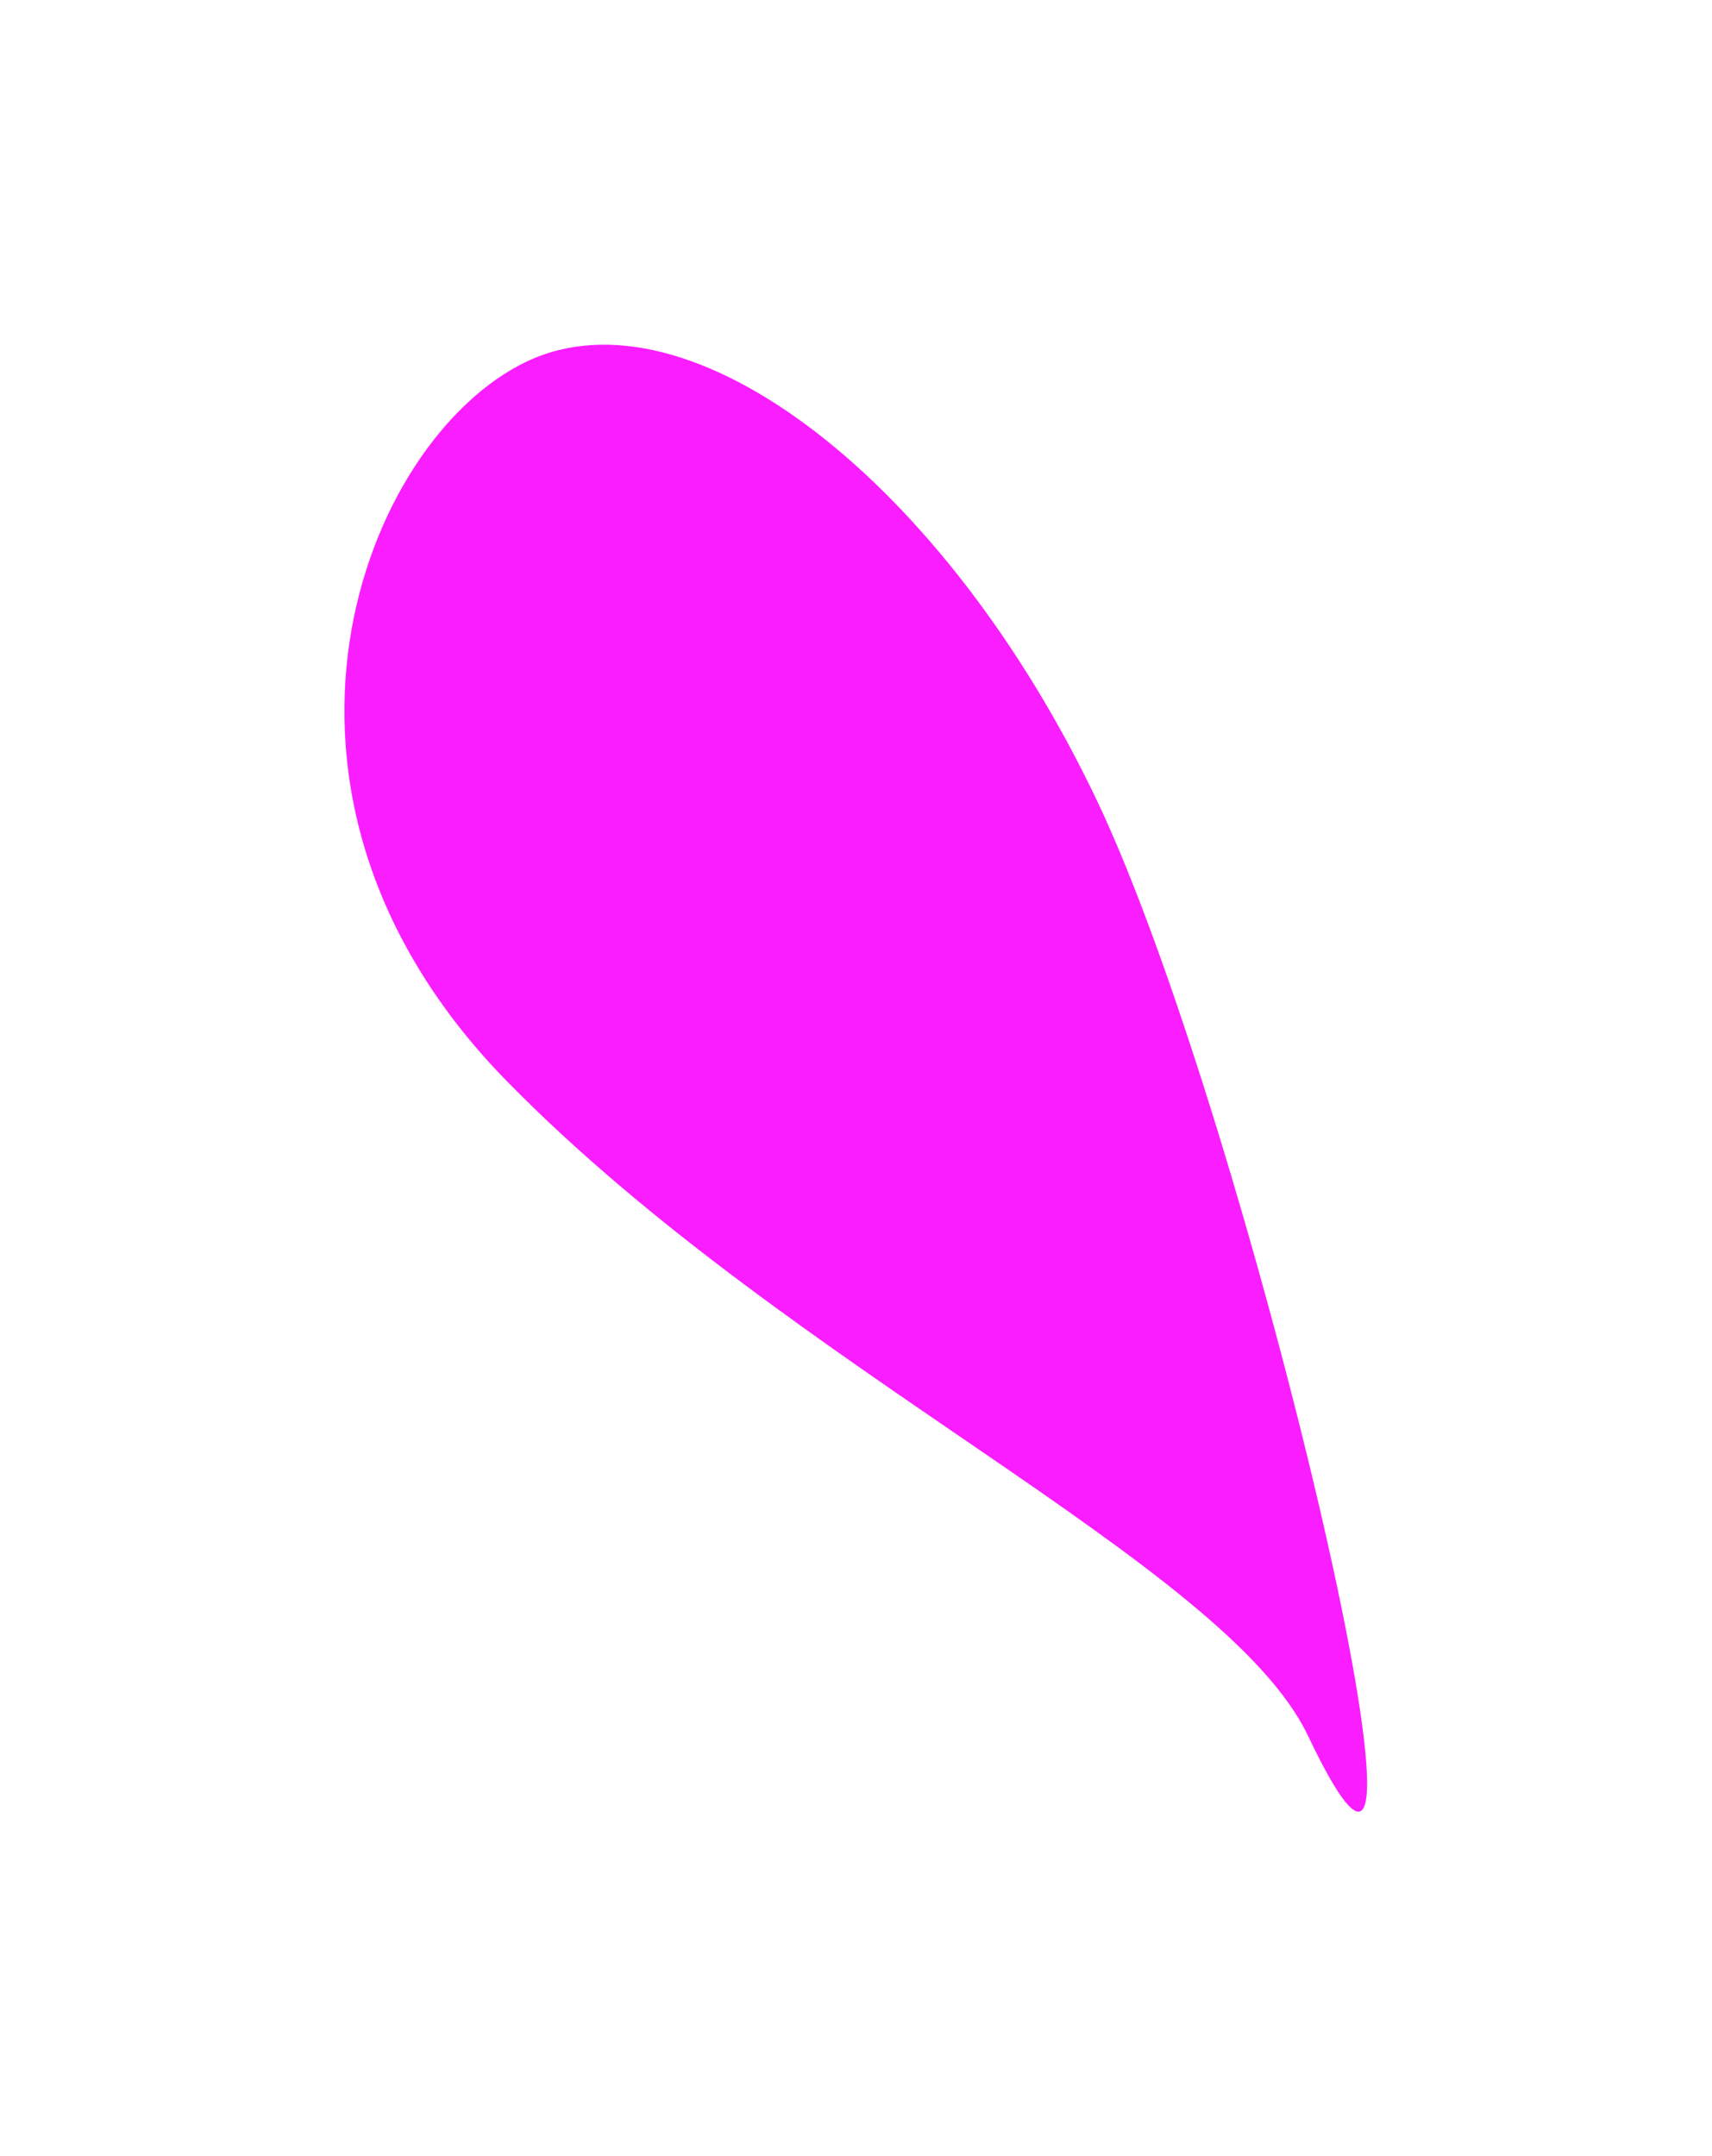 <?xml version="1.0" encoding="UTF-8"?> <svg xmlns="http://www.w3.org/2000/svg" width="1493" height="1880" viewBox="0 0 1493 1880" fill="none"> <g filter="url(#filter0_f_32_18)"> <path d="M956.891 698.651C1089.6 977.915 1286.76 1820.3 1140.61 1513.45C1069.01 1363.13 689.861 1195.5 442.399 943.152C194.936 690.808 317.273 382.767 459.346 315.25C601.419 247.733 824.178 419.388 956.891 698.651Z" fill="#FA1DFF"></path> </g> <defs> <filter id="filter0_f_32_18" x="0.351" y="0.562" width="1491.87" height="1879.17" filterUnits="userSpaceOnUse" color-interpolation-filters="sRGB"> <feFlood flood-opacity="0" result="BackgroundImageFix"></feFlood> <feBlend mode="normal" in="SourceGraphic" in2="BackgroundImageFix" result="shape"></feBlend> <feGaussianBlur stdDeviation="150" result="effect1_foregroundBlur_32_18"></feGaussianBlur> </filter> </defs> </svg> 